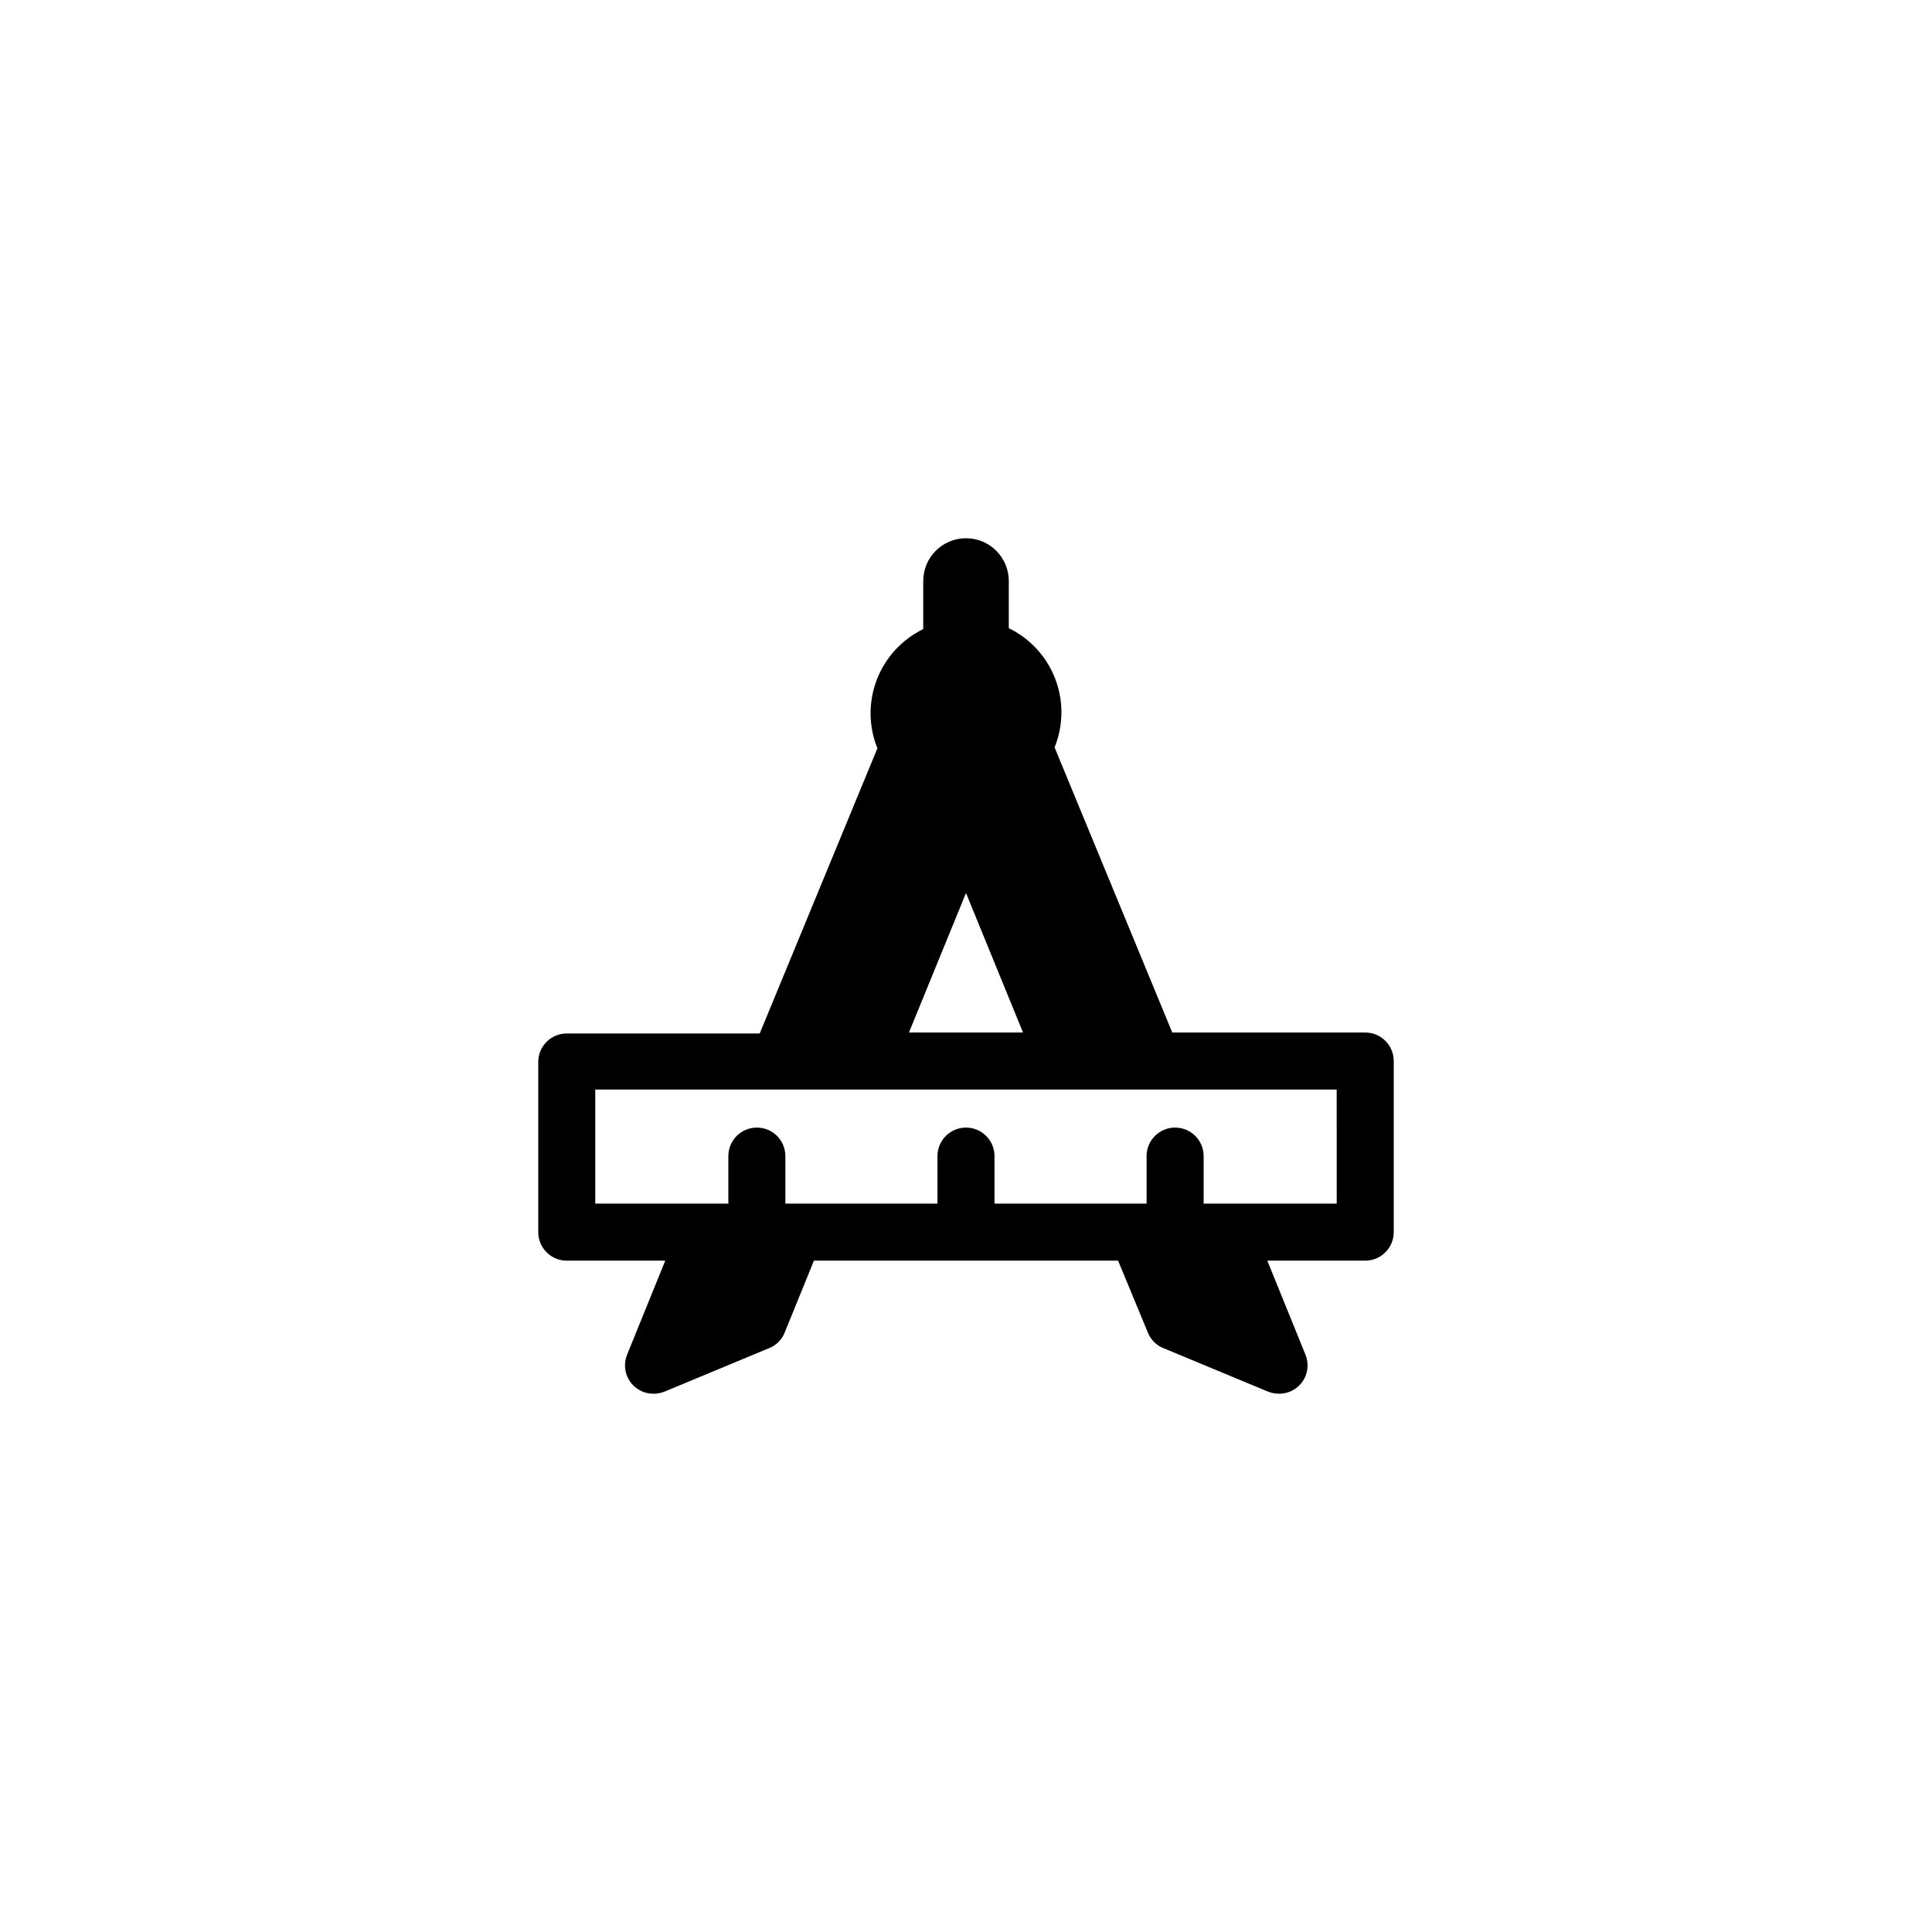 <?xml version="1.0" encoding="UTF-8"?>
<!-- Uploaded to: ICON Repo, www.iconrepo.com, Generator: ICON Repo Mixer Tools -->
<svg fill="#000000" width="800px" height="800px" version="1.1" viewBox="144 144 512 512" xmlns="http://www.w3.org/2000/svg">
 <path d="m505.8 417.63h-51.137l-31.188-75.57 0.004-0.004c2.356-5.82 2.414-12.324 0.16-18.188-2.258-5.863-6.652-10.652-12.301-13.398v-12.496c0-6.262-5.078-11.336-11.336-11.336-6.262 0-11.336 5.074-11.336 11.336v12.746c-5.652 2.746-10.047 7.535-12.301 13.402-2.254 5.863-2.199 12.363 0.156 18.188l-31.188 75.57h-51.133c-4.078 0-7.422 3.231-7.559 7.305v45.344c0 4.176 3.383 7.559 7.559 7.559h26.098l-10.078 24.836c-0.98 2.324-0.73 4.988 0.668 7.086 1.402 2.102 3.762 3.356 6.285 3.344 1-0.008 1.988-0.195 2.922-0.555l27.762-11.539v0.004c1.859-0.75 3.332-2.223 4.078-4.082l7.762-19.094h80.609l7.91 19.094c0.746 1.859 2.219 3.332 4.078 4.082l27.762 11.539v-0.004c0.934 0.359 1.922 0.547 2.922 0.555 2.523 0.012 4.883-1.242 6.285-3.344 1.398-2.098 1.648-4.762 0.668-7.086l-10.078-24.836h25.945c2.008 0 3.93-0.797 5.344-2.215 1.418-1.418 2.215-3.34 2.215-5.344v-45.344c0-4.172-3.383-7.555-7.559-7.555zm-105.8-36.98 15.113 36.98h-30.23zm98.242 82.324h-35.266v-12.598c0-4.172-3.387-7.555-7.559-7.555-4.176 0-7.559 3.383-7.559 7.555v12.594h-40.305v-12.594c0-4.172-3.383-7.555-7.555-7.555-4.176 0-7.559 3.383-7.559 7.555v12.594h-40.305v-12.594c0-4.172-3.383-7.555-7.559-7.555-4.172 0-7.555 3.383-7.555 7.555v12.594h-35.266v-30.23h196.48z"/>
</svg>